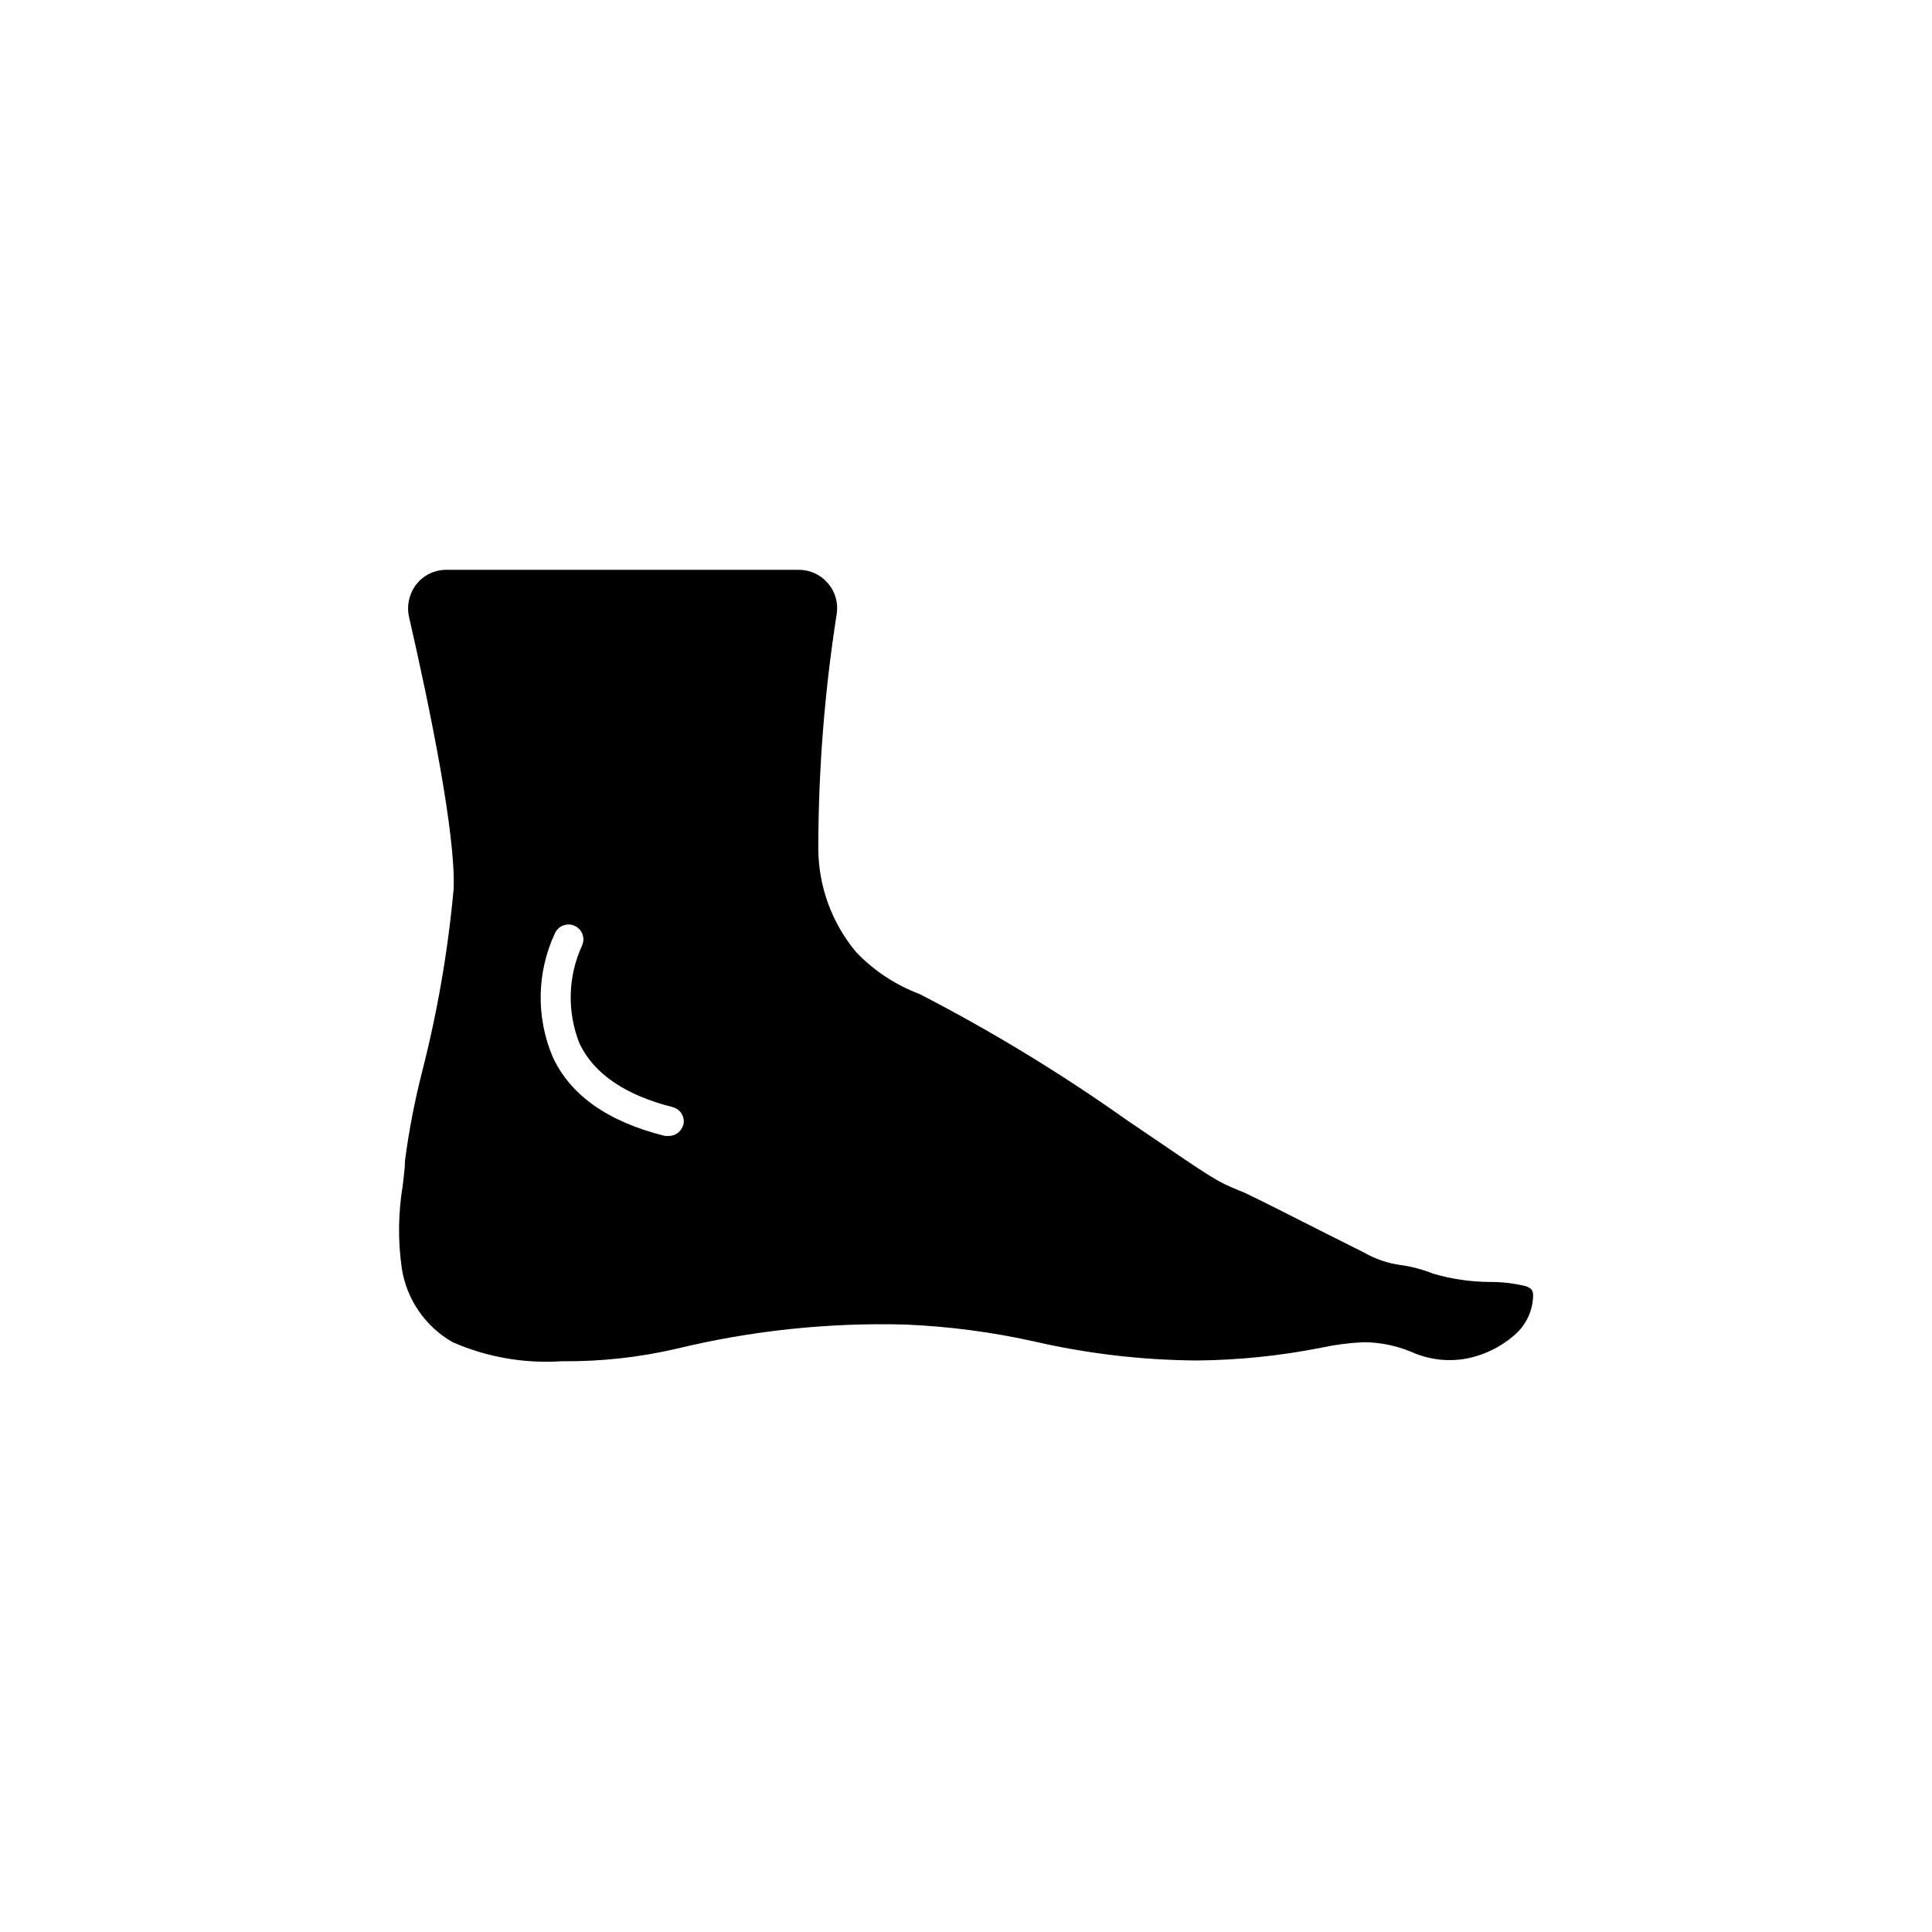 <?xml version="1.0" encoding="UTF-8"?>
<!-- Uploaded to: ICON Repo, www.iconrepo.com, Generator: ICON Repo Mixer Tools -->
<svg fill="#000000" width="800px" height="800px" version="1.1" viewBox="144 144 512 512" xmlns="http://www.w3.org/2000/svg">
 <path d="m550.29 487.36c0-1.258-0.301-1.914-1.965-2.519-3.102-0.75-6.281-1.125-9.473-1.109-5.117-0.023-10.203-0.77-15.113-2.215-2.75-1.109-5.629-1.867-8.566-2.269-3.387-0.461-6.652-1.574-9.621-3.273l-11.637-5.844c-7.656-3.879-15.566-7.91-20.152-10.078l-1.258-0.504c-6.195-2.57-6.551-2.82-25.844-15.973l-3.578-2.418-0.004 0.004c-17.652-12.551-36.172-23.828-55.418-33.754-6.336-2.375-12.051-6.148-16.727-11.035-6.473-7.707-10.039-17.441-10.078-27.508 0.023-20.836 1.656-41.637 4.887-62.219 0.438-2.922-0.426-5.887-2.367-8.113-1.926-2.25-4.746-3.543-7.707-3.527h-93.355c-3.102-0.016-6.039 1.395-7.961 3.828-1.906 2.438-2.625 5.594-1.965 8.617 5.691 24.836 12.344 57.484 11.84 71.996v-0.004c-1.484 16.387-4.281 32.629-8.363 48.57-1.973 7.746-3.488 15.602-4.535 23.527 0 1.812-0.301 4.082-0.605 6.648-1.203 7.25-1.289 14.641-0.25 21.918 1.273 8.25 6.246 15.465 13.5 19.598 9.066 3.961 18.949 5.691 28.82 5.039h0.504c10.035 0.074 20.043-1.027 29.824-3.277 19.879-4.832 40.309-7 60.758-6.449 11.516 0.48 22.961 1.98 34.211 4.484 14.164 3.258 28.641 4.949 43.176 5.039 11.016-0.102 21.992-1.234 32.797-3.375 3.715-0.805 7.488-1.293 11.285-1.461 4.359 0.012 8.676 0.887 12.699 2.57 4.387 1.973 9.254 2.617 14.004 1.863 4.91-0.844 9.496-3.023 13.25-6.297 3.09-2.617 4.906-6.434 4.988-10.48zm-225.2-45.344c-0.441 1.781-2.043 3.031-3.879 3.023h-0.957c-15.113-3.727-25.191-10.832-29.824-21.059-4.414-10.504-4.176-22.383 0.652-32.699 0.918-1.973 3.266-2.832 5.242-1.914 1.973 0.918 2.832 3.266 1.914 5.242-3.754 8.195-3.992 17.57-0.656 25.945 3.828 8.012 12.09 13.652 24.637 16.828 1.016 0.25 1.895 0.895 2.434 1.793 0.539 0.898 0.695 1.977 0.438 2.992z"/>
</svg>